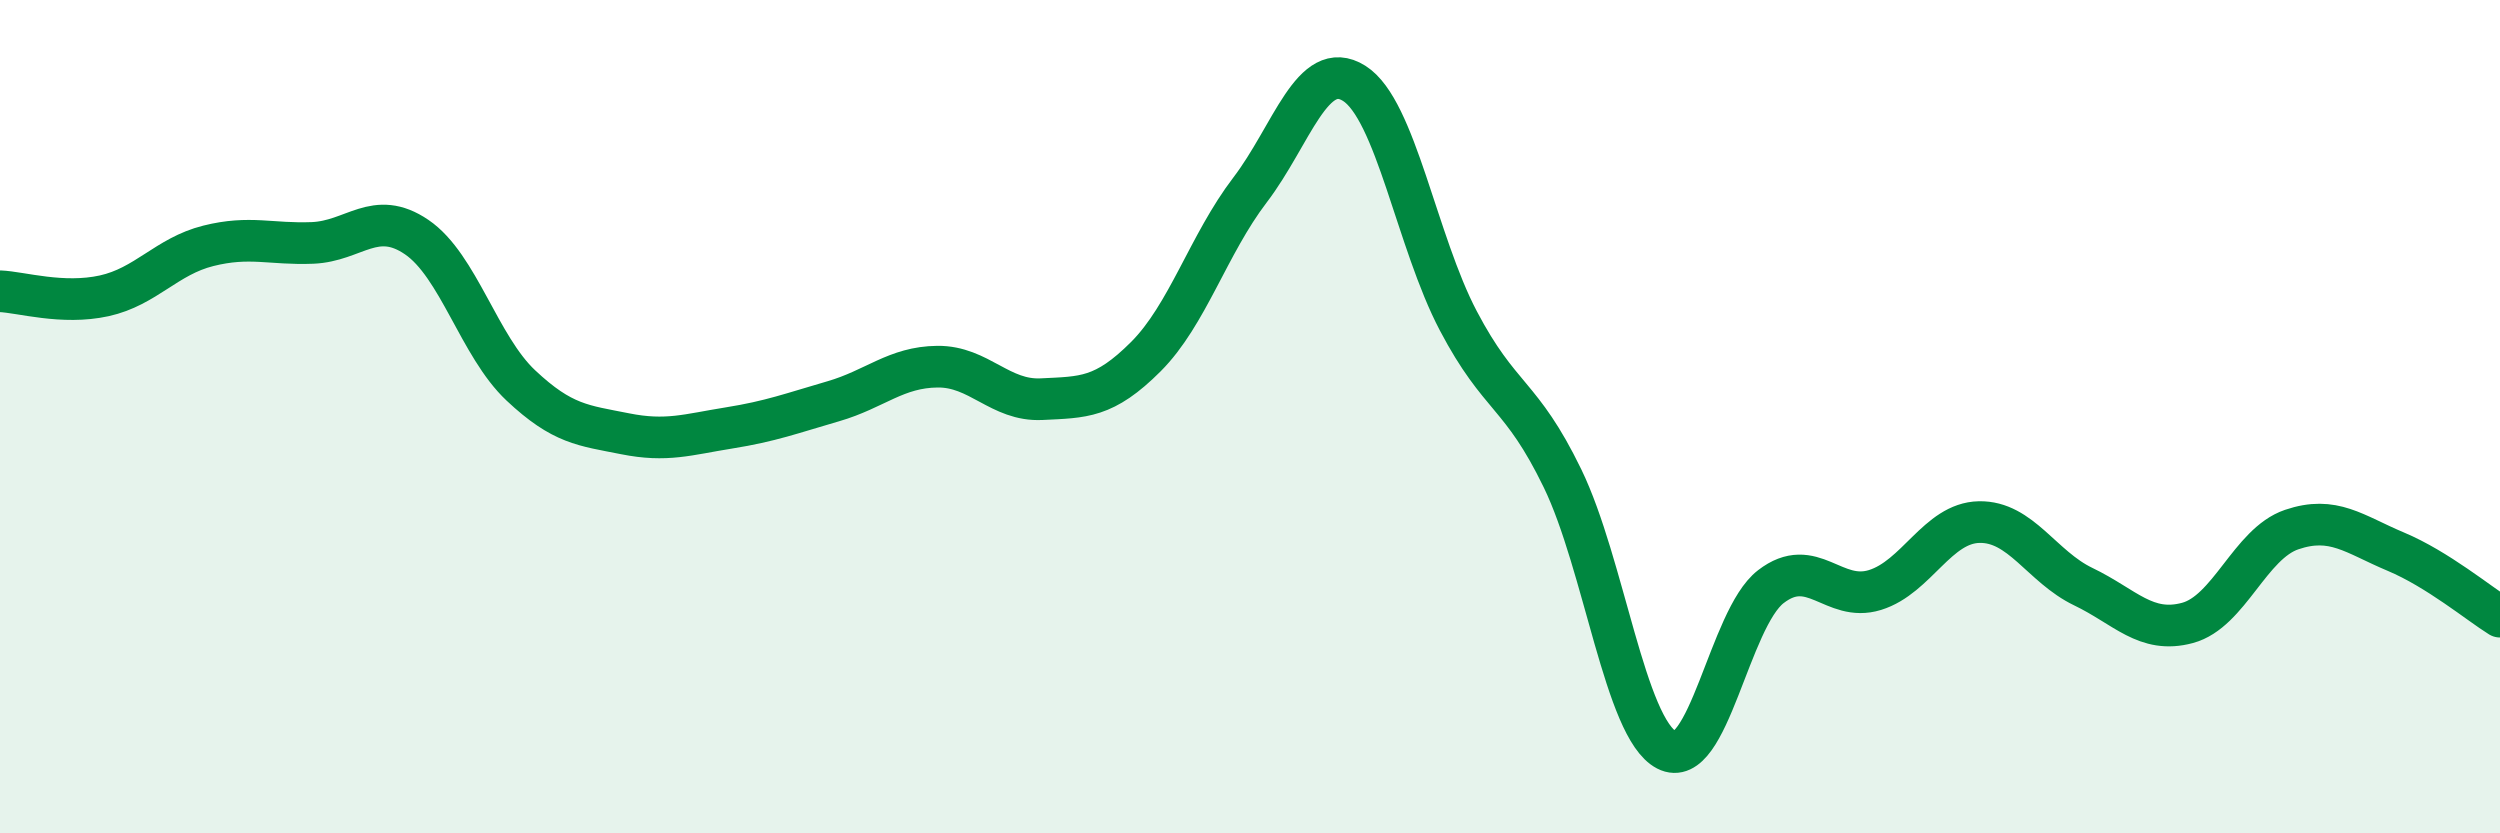 
    <svg width="60" height="20" viewBox="0 0 60 20" xmlns="http://www.w3.org/2000/svg">
      <path
        d="M 0,6.99 C 0.5,7.01 1.5,7.32 2.5,7.1 C 3.5,6.88 4,6.15 5,5.9 C 6,5.65 6.5,5.87 7.5,5.83 C 8.5,5.79 9,5.01 10,5.69 C 11,6.37 11.5,8.31 12.5,9.25 C 13.5,10.19 14,10.21 15,10.41 C 16,10.61 16.5,10.43 17.5,10.27 C 18.5,10.11 19,9.92 20,9.63 C 21,9.34 21.5,8.81 22.5,8.8 C 23.5,8.79 24,9.63 25,9.58 C 26,9.53 26.5,9.56 27.5,8.56 C 28.5,7.56 29,5.87 30,4.56 C 31,3.25 31.5,1.37 32.5,2 C 33.5,2.63 34,5.8 35,7.7 C 36,9.6 36.5,9.42 37.5,11.48 C 38.5,13.54 39,17.48 40,18 C 41,18.52 41.5,14.85 42.5,14.08 C 43.5,13.31 44,14.47 45,14.16 C 46,13.85 46.5,12.55 47.5,12.53 C 48.5,12.51 49,13.6 50,14.08 C 51,14.56 51.5,15.22 52.5,14.95 C 53.5,14.68 54,13.05 55,12.71 C 56,12.37 56.5,12.82 57.5,13.24 C 58.5,13.66 59.5,14.49 60,14.8L60 20L0 20Z"
        fill="#008740"
        opacity="0.1"
        stroke-linecap="round"
        stroke-linejoin="round"
      />
      <path
        d="M 0,6.99 C 0.5,7.01 1.5,7.32 2.5,7.1 C 3.5,6.88 4,6.15 5,5.9 C 6,5.65 6.5,5.87 7.5,5.83 C 8.5,5.79 9,5.01 10,5.69 C 11,6.37 11.5,8.31 12.5,9.25 C 13.5,10.19 14,10.21 15,10.41 C 16,10.61 16.5,10.43 17.5,10.27 C 18.5,10.11 19,9.92 20,9.63 C 21,9.34 21.5,8.81 22.5,8.8 C 23.5,8.79 24,9.63 25,9.58 C 26,9.53 26.5,9.56 27.5,8.56 C 28.5,7.56 29,5.87 30,4.56 C 31,3.25 31.5,1.37 32.5,2 C 33.5,2.63 34,5.8 35,7.7 C 36,9.6 36.5,9.42 37.5,11.48 C 38.5,13.54 39,17.48 40,18 C 41,18.52 41.5,14.85 42.5,14.08 C 43.5,13.31 44,14.47 45,14.16 C 46,13.85 46.5,12.55 47.5,12.53 C 48.5,12.51 49,13.6 50,14.08 C 51,14.56 51.5,15.22 52.5,14.95 C 53.5,14.68 54,13.05 55,12.71 C 56,12.37 56.5,12.82 57.5,13.24 C 58.5,13.66 59.5,14.49 60,14.8"
        stroke="#008740"
        stroke-width="1"
        fill="none"
        stroke-linecap="round"
        stroke-linejoin="round"
      />
    </svg>
  